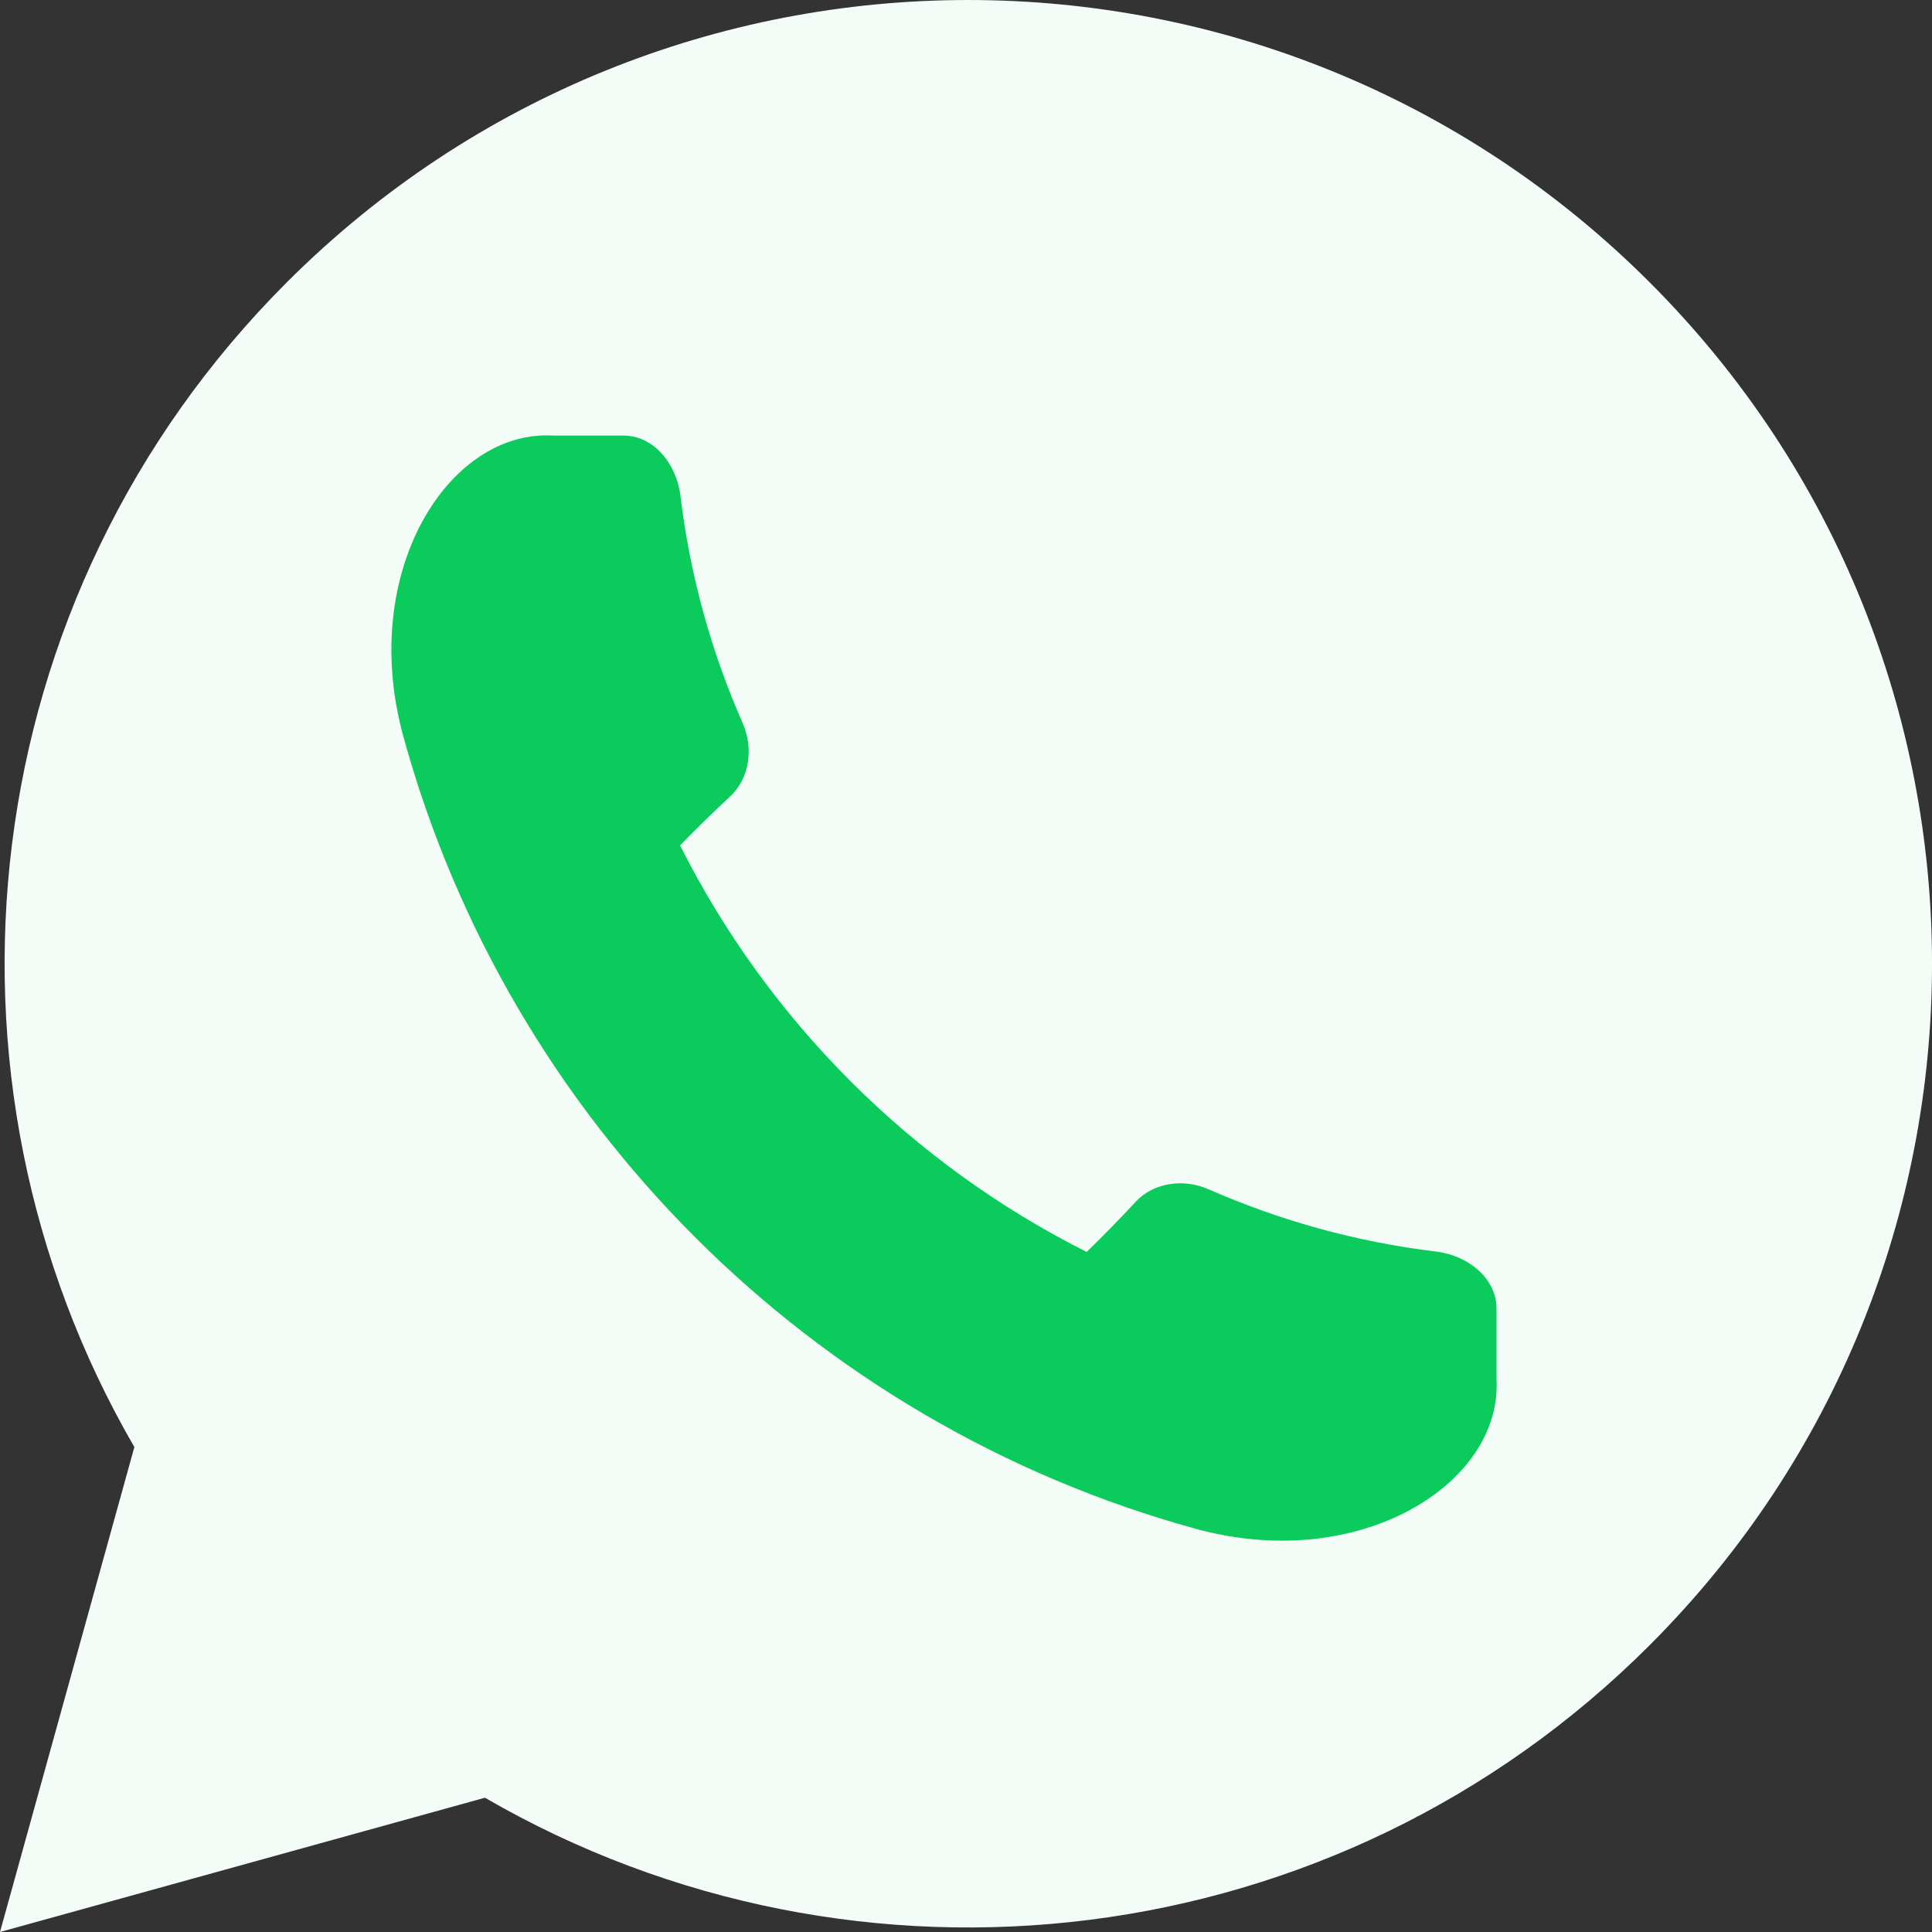 <?xml version="1.0" encoding="UTF-8"?> <svg xmlns="http://www.w3.org/2000/svg" width="22" height="22" viewBox="0 0 22 22" fill="none"><rect x="0" y="0" width="22" height="22" fill="#333333" stroke="none"/><path d="M18.785 3.215C14.5 -1.07 7.554 -1.073 3.266 3.215C-0.318 6.799 -0.915 12.26 1.53 16.478L0 22L5.522 20.471C9.763 22.929 15.219 22.3 18.785 18.734C23.07 14.45 23.074 7.503 18.785 3.215Z" fill="#F3FCF7"></path><path d="M17.041 14.892C17.037 14.565 16.73 14.298 16.355 14.252C15.436 14.141 14.567 13.896 13.766 13.544C13.475 13.416 13.139 13.467 12.937 13.68C12.755 13.876 12.567 14.068 12.374 14.256C10.377 13.252 8.748 11.623 7.744 9.627C7.932 9.433 8.125 9.246 8.32 9.063C8.533 8.861 8.584 8.525 8.457 8.234C8.104 7.433 7.859 6.565 7.748 5.645C7.702 5.27 7.436 4.964 7.109 4.96C6.876 4.96 6.593 4.96 6.294 4.96C5.106 4.892 4.078 6.516 4.593 8.386C5.794 12.761 9.24 16.206 13.614 17.408C15.484 17.922 17.108 16.894 17.041 15.706C17.041 15.435 17.041 15.163 17.041 14.892Z" fill="#0ACB5B"></path></svg> 